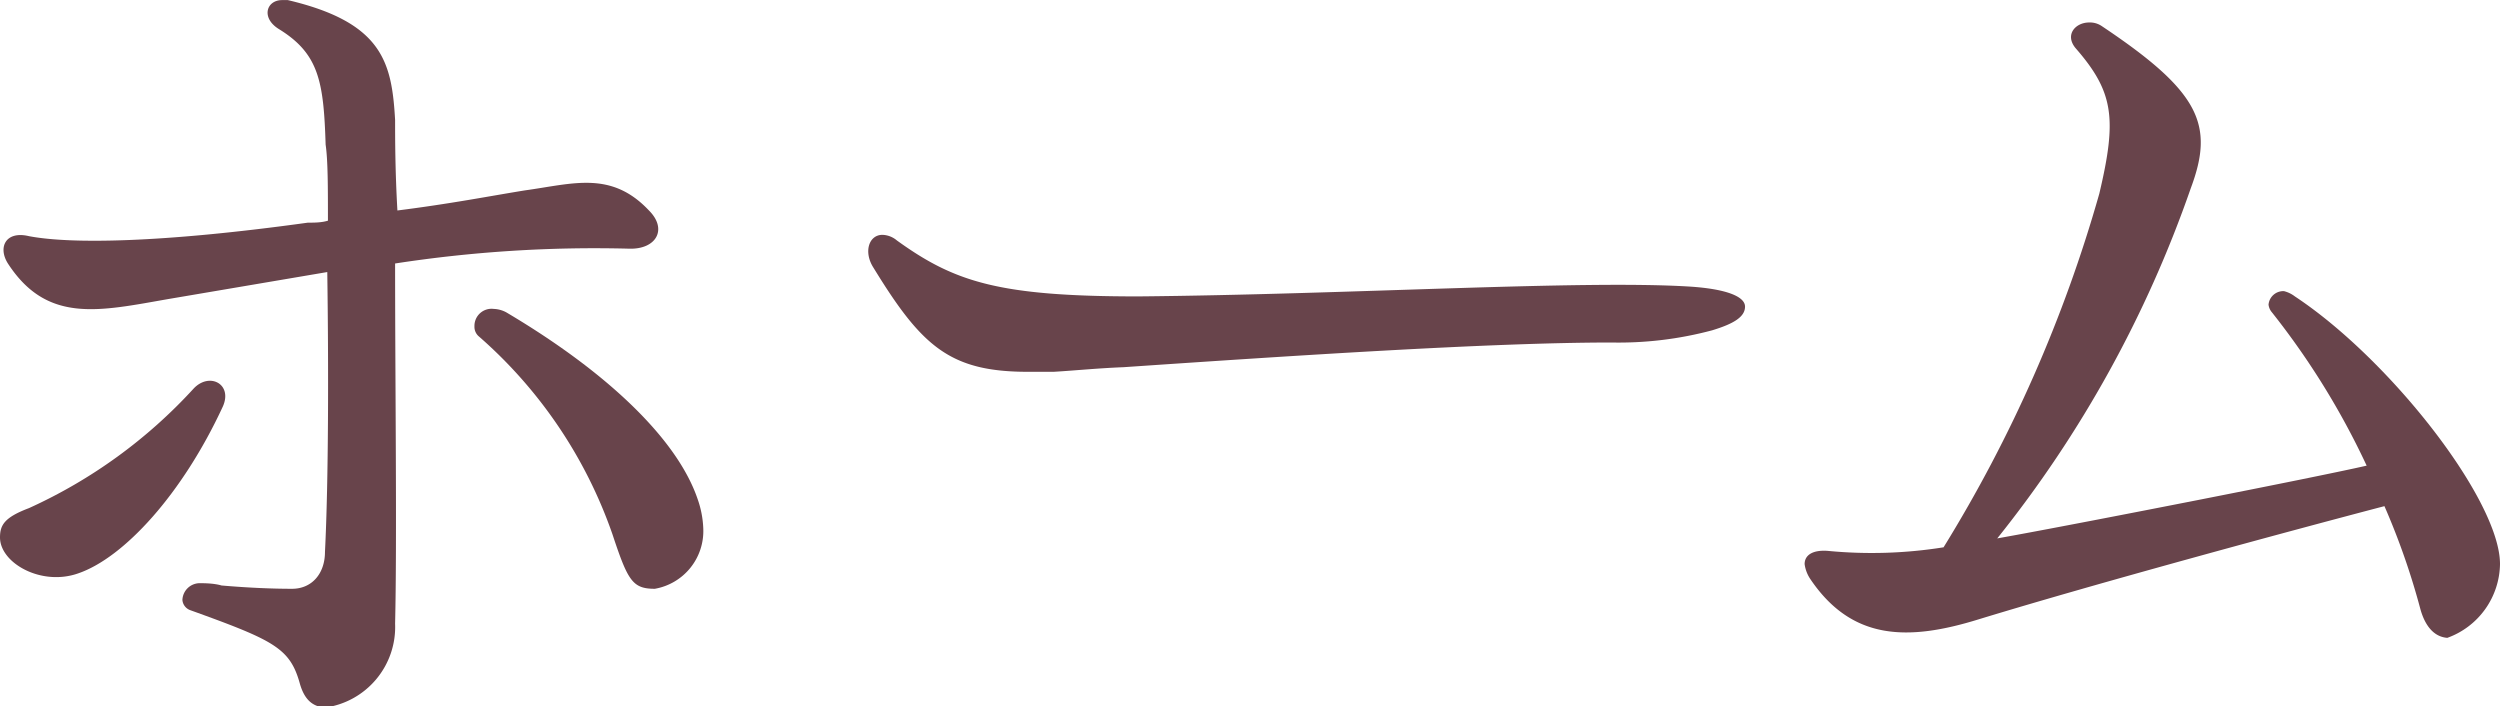 <svg xmlns="http://www.w3.org/2000/svg" width="26.79mm" height="7.57mm" viewBox="0 0 75.93 21.45"><defs><style>.cls-1{fill:#68444b;}</style></defs><g id="レイヤー_2" data-name="レイヤー 2"><g id="文字原稿"><path class="cls-1" d="M2.38,17.41C1.26,17.81,0,17.1,0,16.32c0-.38.14-.61.88-.89a15.39,15.39,0,0,0,5-3.63c.48-.51,1.19-.14.89.54C5.54,15,3.77,16.93,2.38,17.41Zm6.73,3.36c-.3-1.09-.78-1.32-3.33-2.24a.36.36,0,0,1-.24-.31.53.53,0,0,1,.51-.51c.14,0,.44,0,.68.07.82.07,1.53.1,2.14.1s1-.47,1-1.12c.11-2.18.11-5.71.07-8.5l-4.83.82C3,9.45,1.43,9.83.24,8-.07,7.51.17,7,.88,7.17c1.26.24,4,.21,8.47-.41.2,0,.41,0,.61-.06,0-1,0-1.84-.07-2.31C9.83,2.48,9.69,1.63,8.47.88,7.92.54,8.09,0,8.57,0c.07,0,.1,0,.17,0C11.63.68,11.9,1.9,12,3.64c0,.51,0,1.53.07,2.75,1.59-.2,2.82-.44,3.87-.61,1.46-.2,2.62-.61,3.77.61.58.58.21,1.19-.61,1.16A39.89,39.89,0,0,0,12,8c0,3.63.06,8.43,0,10.94a2.47,2.47,0,0,1-2.14,2.55C9.49,21.45,9.25,21.25,9.11,20.77Zm10.78-2.89c-.68,0-.82-.24-1.29-1.66a14.14,14.14,0,0,0-4.05-6,.38.38,0,0,1-.14-.31A.52.52,0,0,1,15,9.38a.86.86,0,0,1,.37.1c3.06,1.81,5.2,3.85,5.82,5.68a3,3,0,0,1,.17.89A1.78,1.78,0,0,1,19.89,17.88Z"/><path class="cls-1" d="M32,11.29c-.27,0-.54,0-.78,0-2.38,0-3.23-.78-4.69-3.16-.31-.48-.14-1,.27-1a.71.71,0,0,1,.44.17C29,8.57,30.35,9,34.57,9,41,8.94,48,8.5,51.3,8.7,52.42,8.77,53,9,53,9.31s-.34.52-1,.72a11,11,0,0,1-3.06.37c-3.7,0-9.82.41-14.82.75C33.35,11.18,32.67,11.25,32,11.29Z"/><path class="cls-1" d="M73.51,18.49a21.85,21.85,0,0,0-1.09-3.12c-2.82.74-8.63,2.31-12.3,3.43-2.18.68-3.88.65-5.14-1.22a1.06,1.06,0,0,1-.17-.45c0-.27.24-.44.72-.4a13.85,13.85,0,0,0,3.5-.11A42.52,42.52,0,0,0,63.76,5.88c.54-2.28.44-3.09-.72-4.42-.34-.41,0-.78.41-.78a.64.64,0,0,1,.37.1c3,2,3.44,3,2.72,4.93a35.77,35.77,0,0,1-5.88,10.64l.55-.1c2.24-.41,9-1.73,10.67-2.11A23.44,23.44,0,0,0,69,9.48a.43.43,0,0,1-.1-.23.45.45,0,0,1,.47-.41A.91.91,0,0,1,69.7,9c2.89,1.91,6.23,6.19,6.23,8.13a2.42,2.42,0,0,1-1.6,2.24C73.92,19.34,73.65,19,73.51,18.49Z"/></g></g></svg>